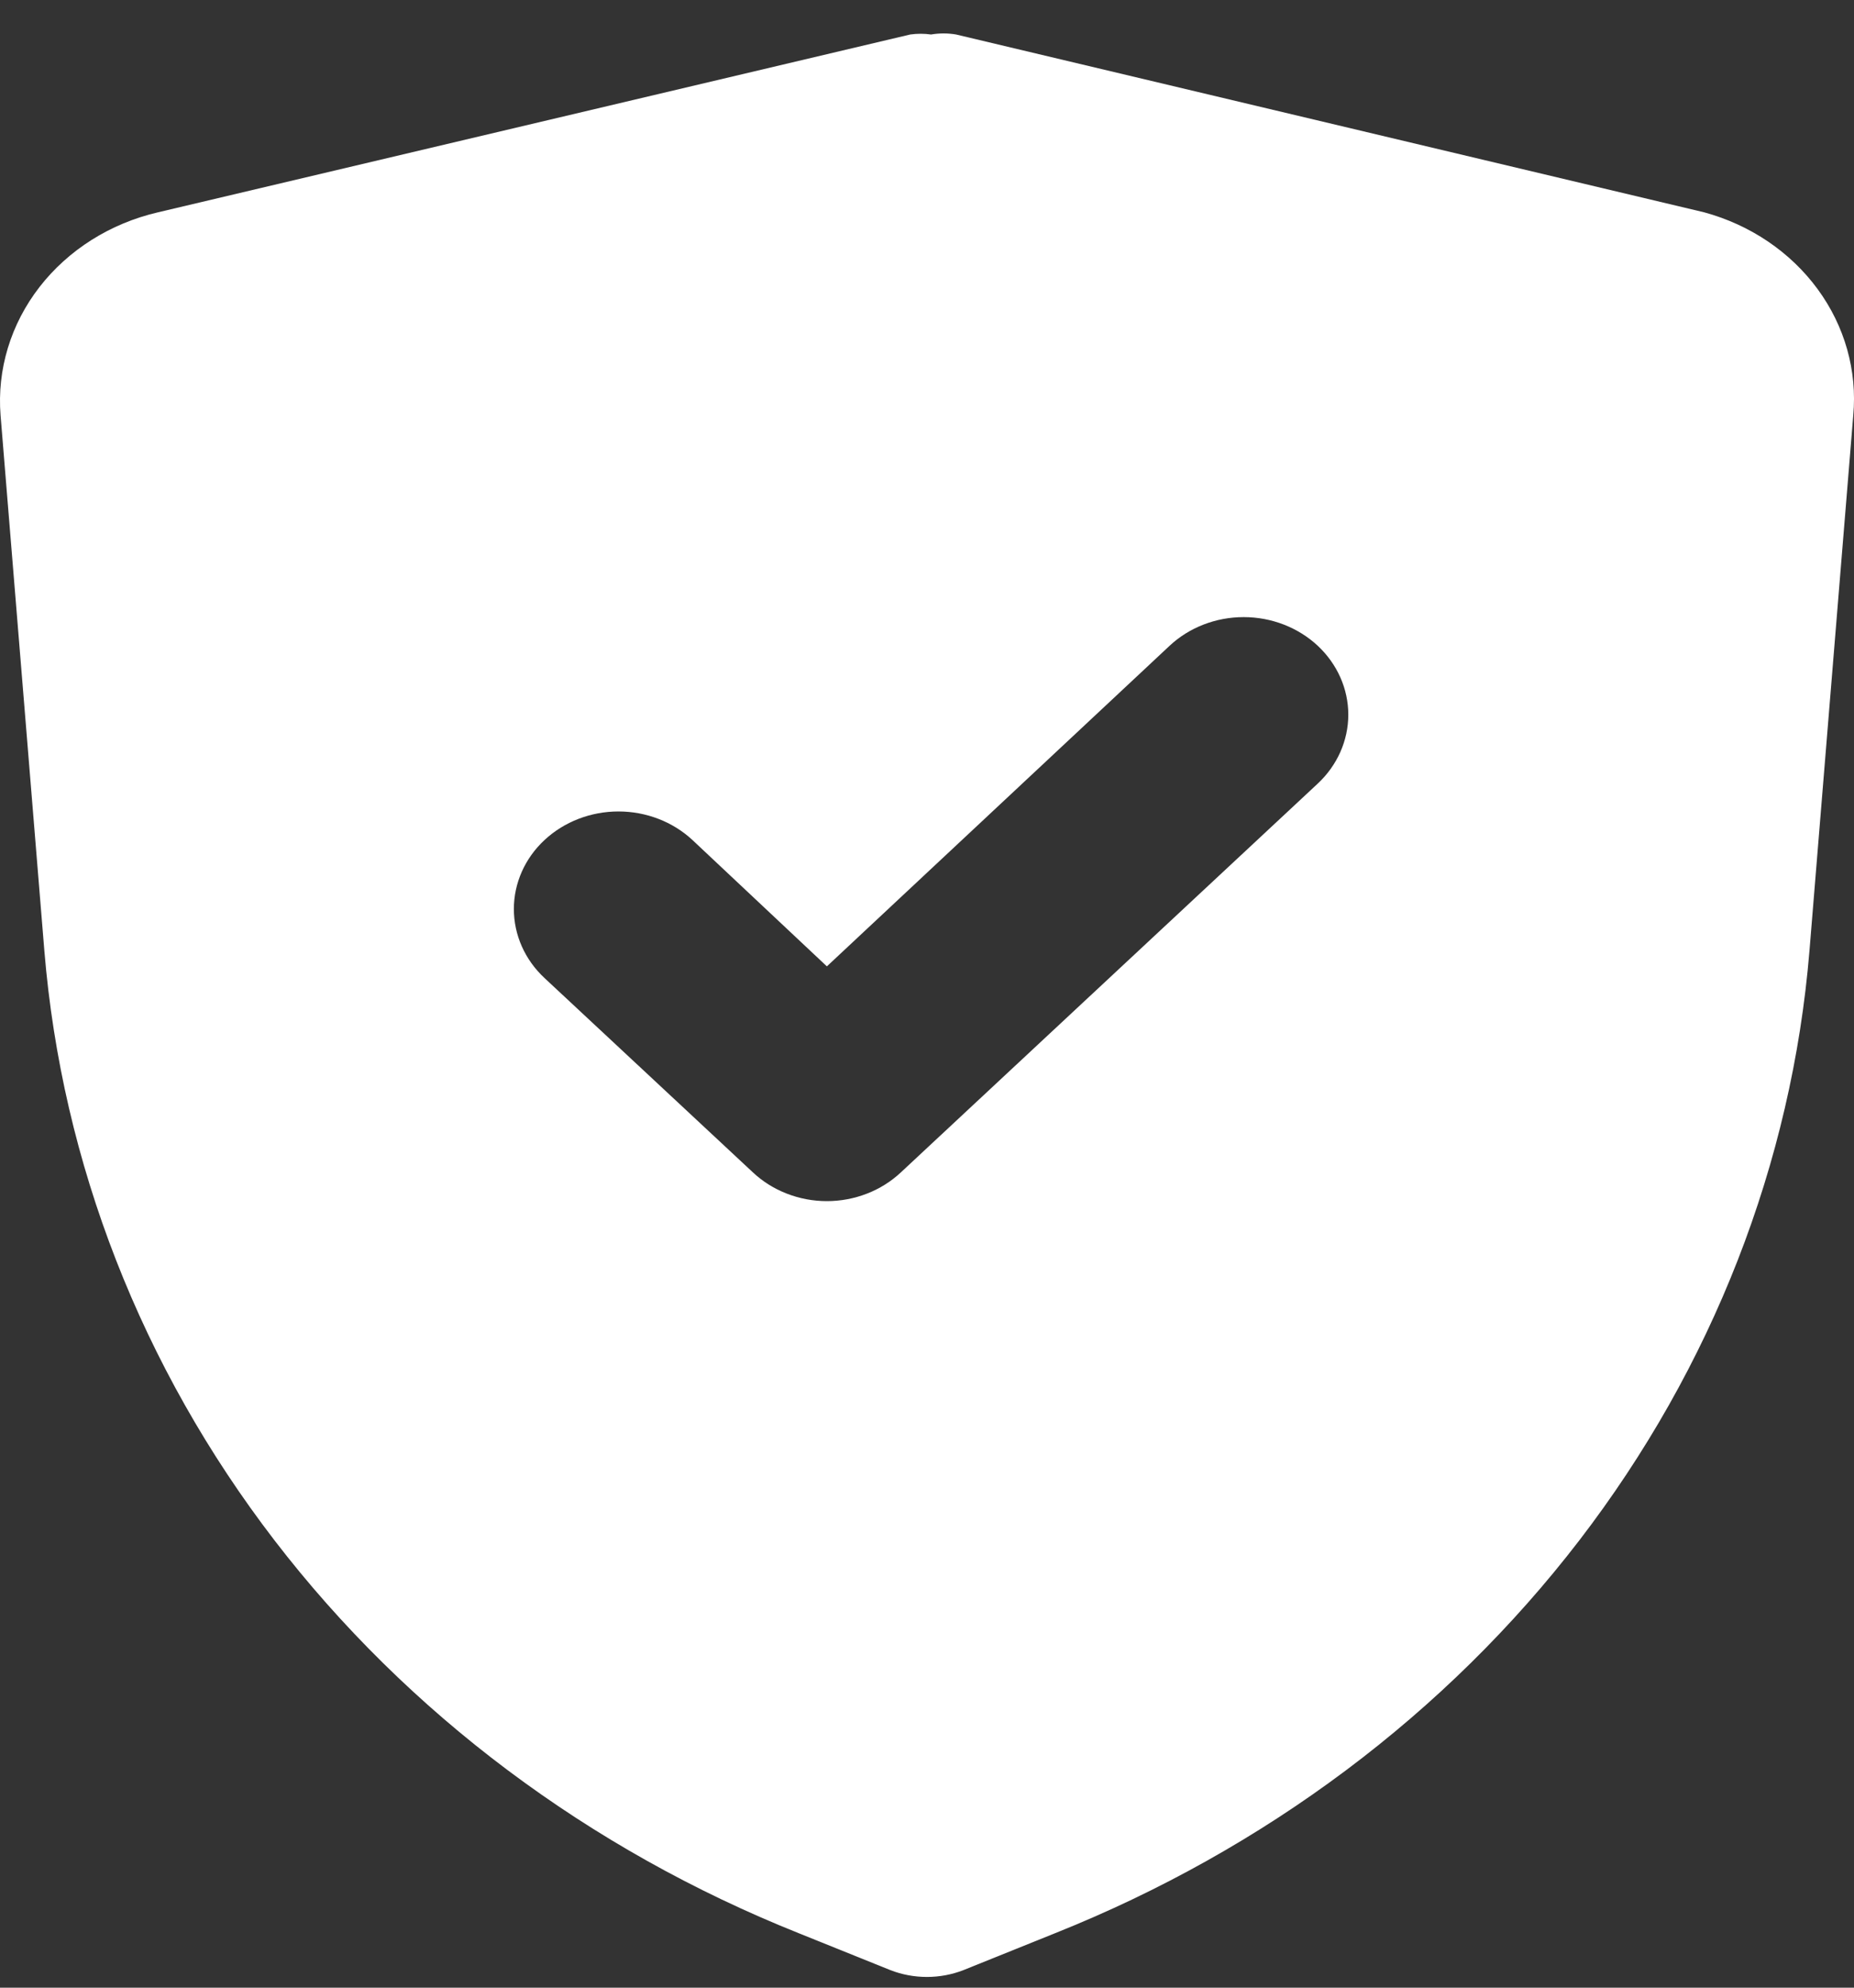 <svg width="42" height="45" viewBox="0 0 42 45" fill="none" xmlns="http://www.w3.org/2000/svg">
<rect x="0" y="0" width="42" height="45" fill="#333333" stroke="none"/>
<path d="M38.607 4.807L21.659 0.781C21.472 0.749 21.28 0.749 21.092 0.781C20.936 0.759 20.777 0.759 20.62 0.781L3.578 4.807C2.497 5.058 1.547 5.658 0.894 6.499C0.242 7.34 -0.07 8.369 0.013 9.405L1.005 21.526C1.402 26.334 3.204 30.95 6.217 34.871C9.23 38.791 13.338 41.868 18.095 43.767L20.172 44.603C20.434 44.705 20.714 44.757 20.998 44.757C21.282 44.757 21.562 44.705 21.824 44.603L23.901 43.767C28.658 41.868 32.766 38.791 35.779 34.871C38.791 30.95 40.594 26.334 40.991 21.526L41.983 9.405C42.076 8.393 41.791 7.382 41.175 6.544C40.56 5.706 39.653 5.092 38.607 4.807ZM29.85 17.742L20.408 26.542C20.188 26.748 19.927 26.912 19.64 27.023C19.352 27.135 19.044 27.193 18.732 27.193C18.42 27.193 18.112 27.135 17.824 27.023C17.537 26.912 17.275 26.748 17.056 26.542L12.335 22.142C11.89 21.728 11.641 21.166 11.641 20.58C11.641 19.994 11.89 19.432 12.335 19.018C12.78 18.604 13.382 18.371 14.011 18.371C14.639 18.371 15.242 18.604 15.687 19.018L18.732 21.878L26.498 14.618C26.942 14.204 27.545 13.971 28.174 13.971C28.802 13.971 29.405 14.204 29.85 14.618C30.294 15.033 30.544 15.594 30.544 16.18C30.544 16.766 30.294 17.328 29.85 17.742Z" fill="white"/>
</svg>
